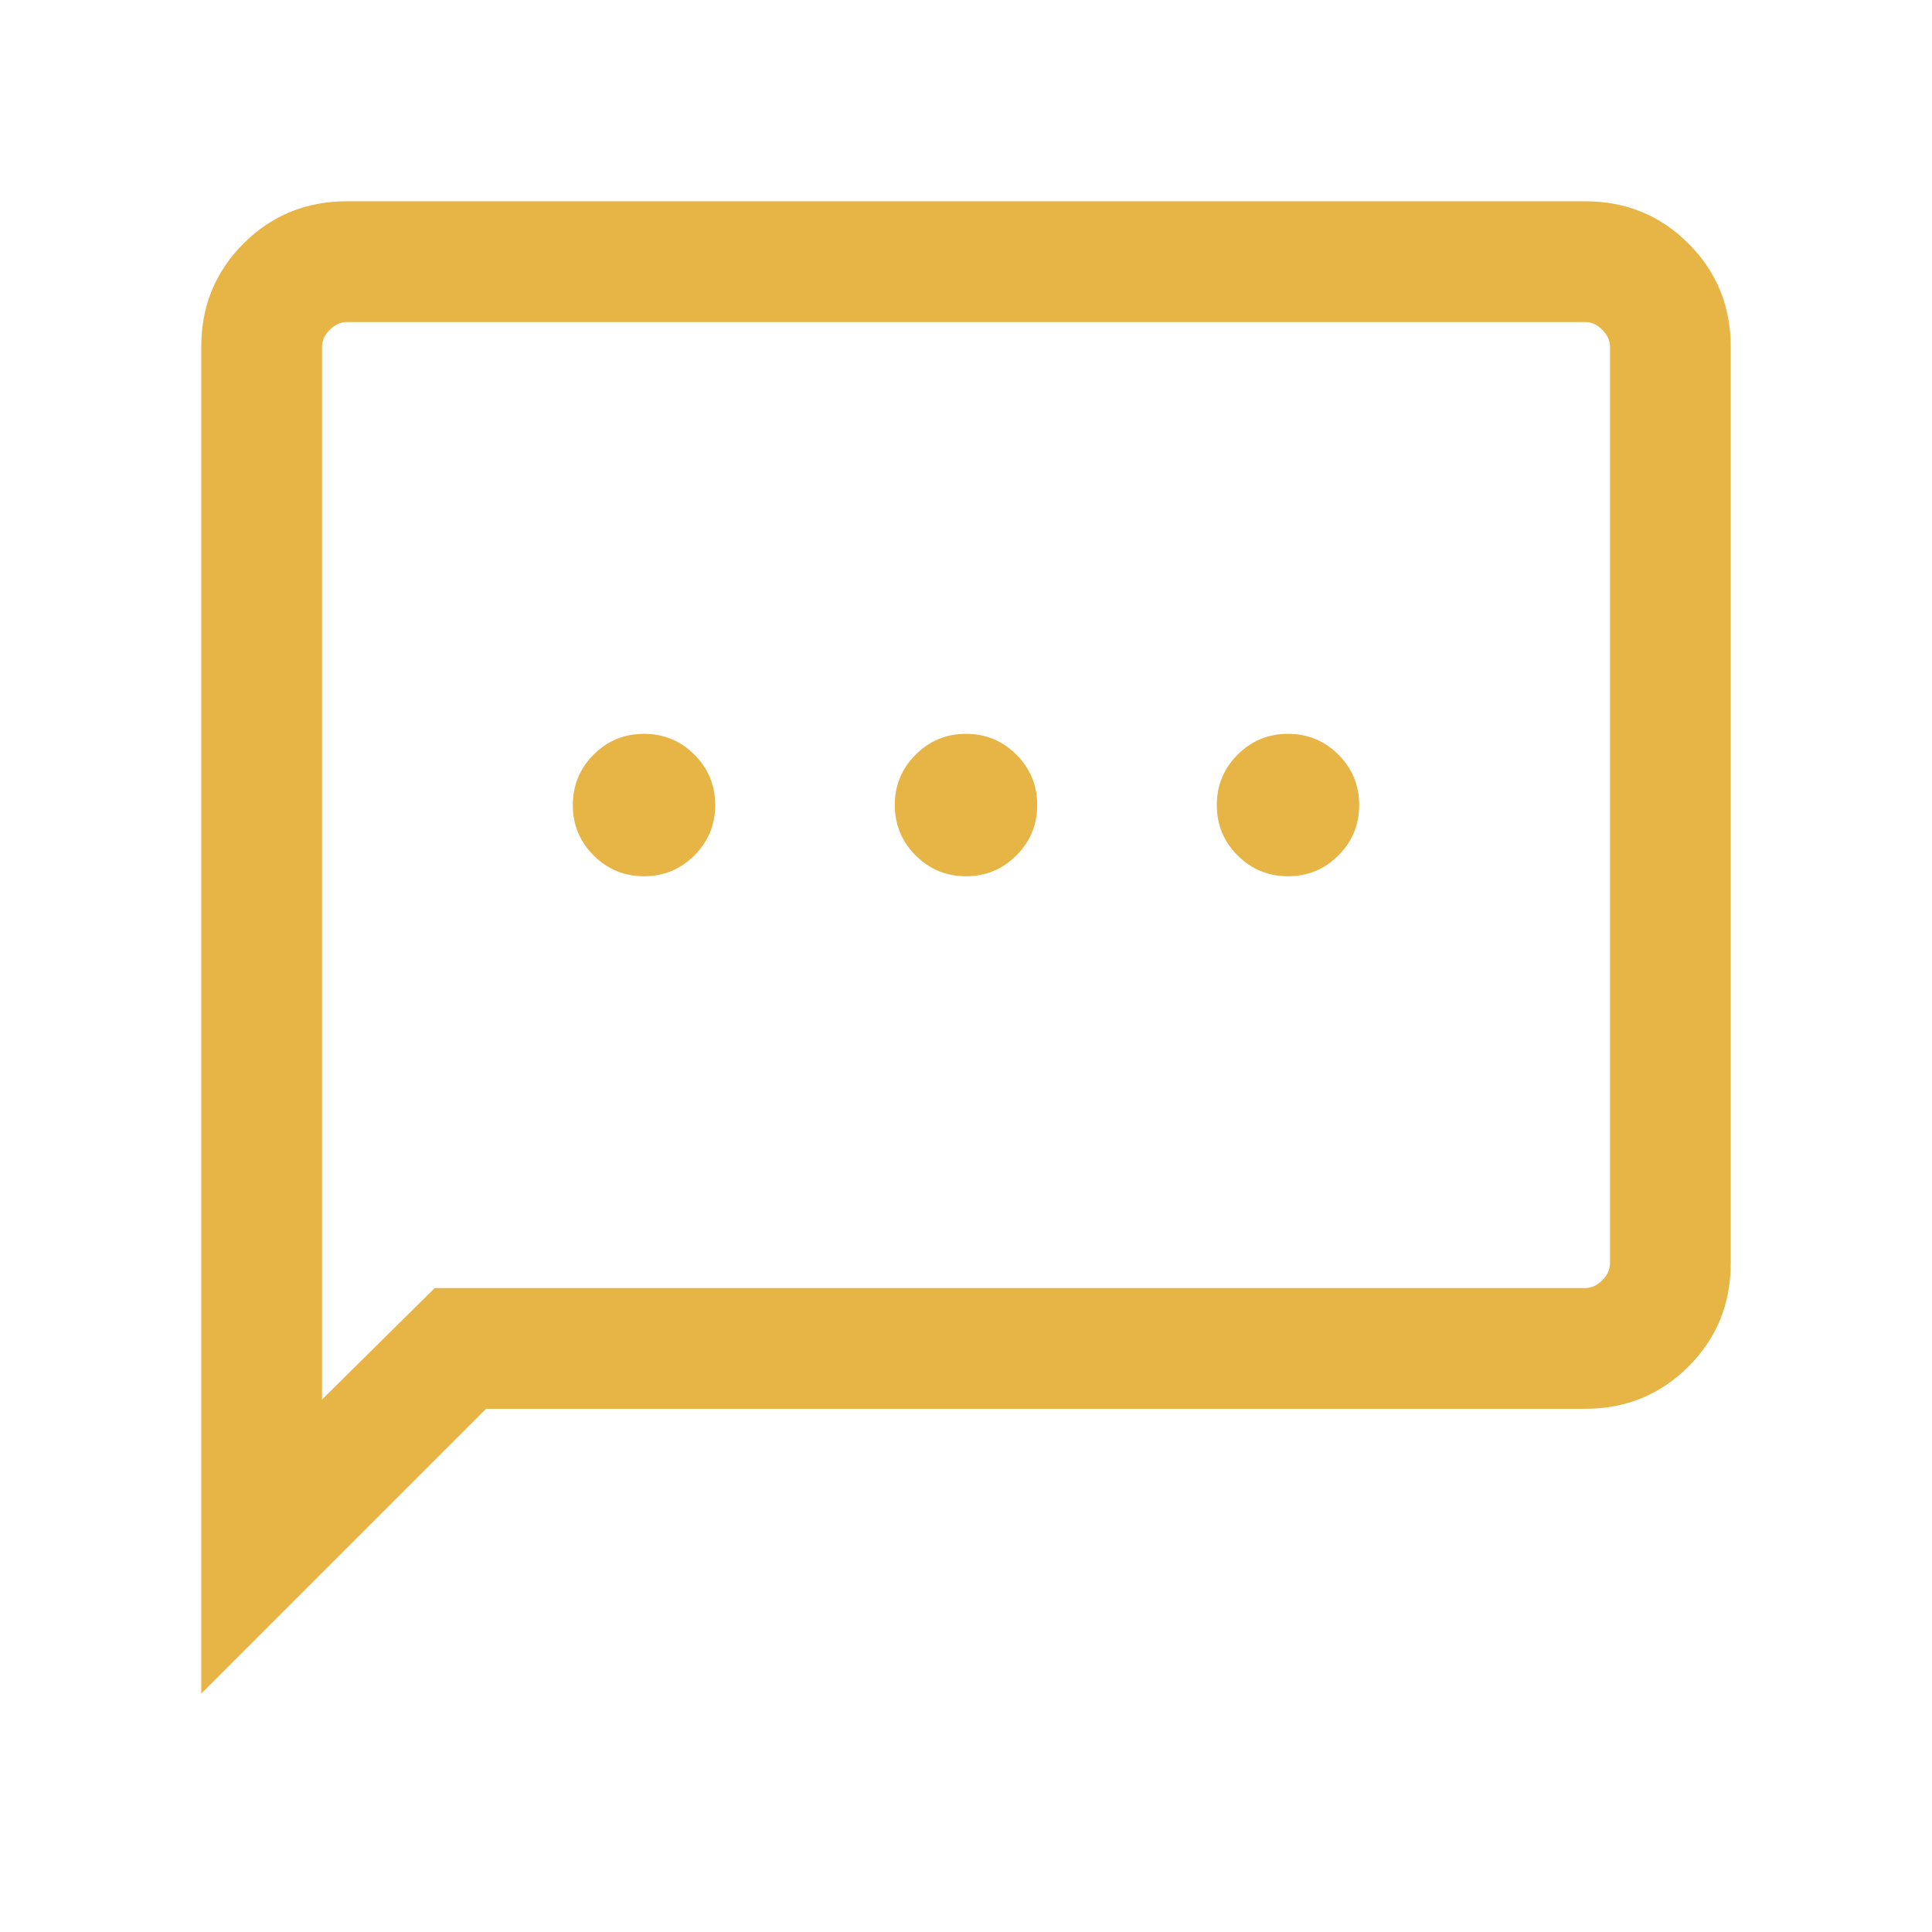 <svg width="64" height="64" viewBox="0 0 64 64" fill="none" xmlns="http://www.w3.org/2000/svg">
<path d="M21.333 29.027C21.986 29.027 22.543 28.797 23.003 28.337C23.462 27.877 23.692 27.321 23.692 26.668C23.692 26.015 23.462 25.459 23.003 24.999C22.543 24.539 21.986 24.309 21.333 24.309C20.68 24.309 20.124 24.539 19.664 24.999C19.204 25.459 18.975 26.015 18.975 26.668C18.975 27.321 19.204 27.877 19.664 28.337C20.124 28.797 20.68 29.027 21.333 29.027ZM32 29.027C32.653 29.027 33.209 28.797 33.669 28.337C34.129 27.877 34.359 27.321 34.359 26.668C34.359 26.015 34.129 25.459 33.669 24.999C33.209 24.539 32.653 24.309 32 24.309C31.347 24.309 30.791 24.539 30.331 24.999C29.871 25.459 29.641 26.015 29.641 26.668C29.641 27.321 29.871 27.877 30.331 28.337C30.791 28.797 31.347 29.027 32 29.027ZM42.667 29.027C43.32 29.027 43.876 28.797 44.336 28.337C44.796 27.877 45.025 27.321 45.025 26.668C45.025 26.015 44.796 25.459 44.336 24.999C43.876 24.539 43.32 24.309 42.667 24.309C42.014 24.309 41.457 24.539 40.997 24.999C40.538 25.459 40.308 26.015 40.308 26.668C40.308 27.321 40.538 27.877 40.997 28.337C41.457 28.797 42.014 29.027 42.667 29.027ZM6.667 56.104V11.489C6.667 10.142 7.133 9.001 8.067 8.068C9 7.135 10.14 6.668 11.487 6.668H52.513C53.86 6.668 55 7.135 55.933 8.068C56.867 9.001 57.333 10.142 57.333 11.489V41.847C57.333 43.194 56.867 44.335 55.933 45.268C55 46.201 53.86 46.668 52.513 46.668H16.103L6.667 56.104ZM14.4 42.668H52.513C52.718 42.668 52.906 42.582 53.077 42.411C53.248 42.241 53.333 42.053 53.333 41.847V11.489C53.333 11.283 53.248 11.095 53.077 10.925C52.906 10.754 52.718 10.668 52.513 10.668H11.487C11.282 10.668 11.094 10.754 10.923 10.925C10.752 11.095 10.667 11.283 10.667 11.489V46.361L14.4 42.668Z" fill="#E7B446"/>
</svg>
